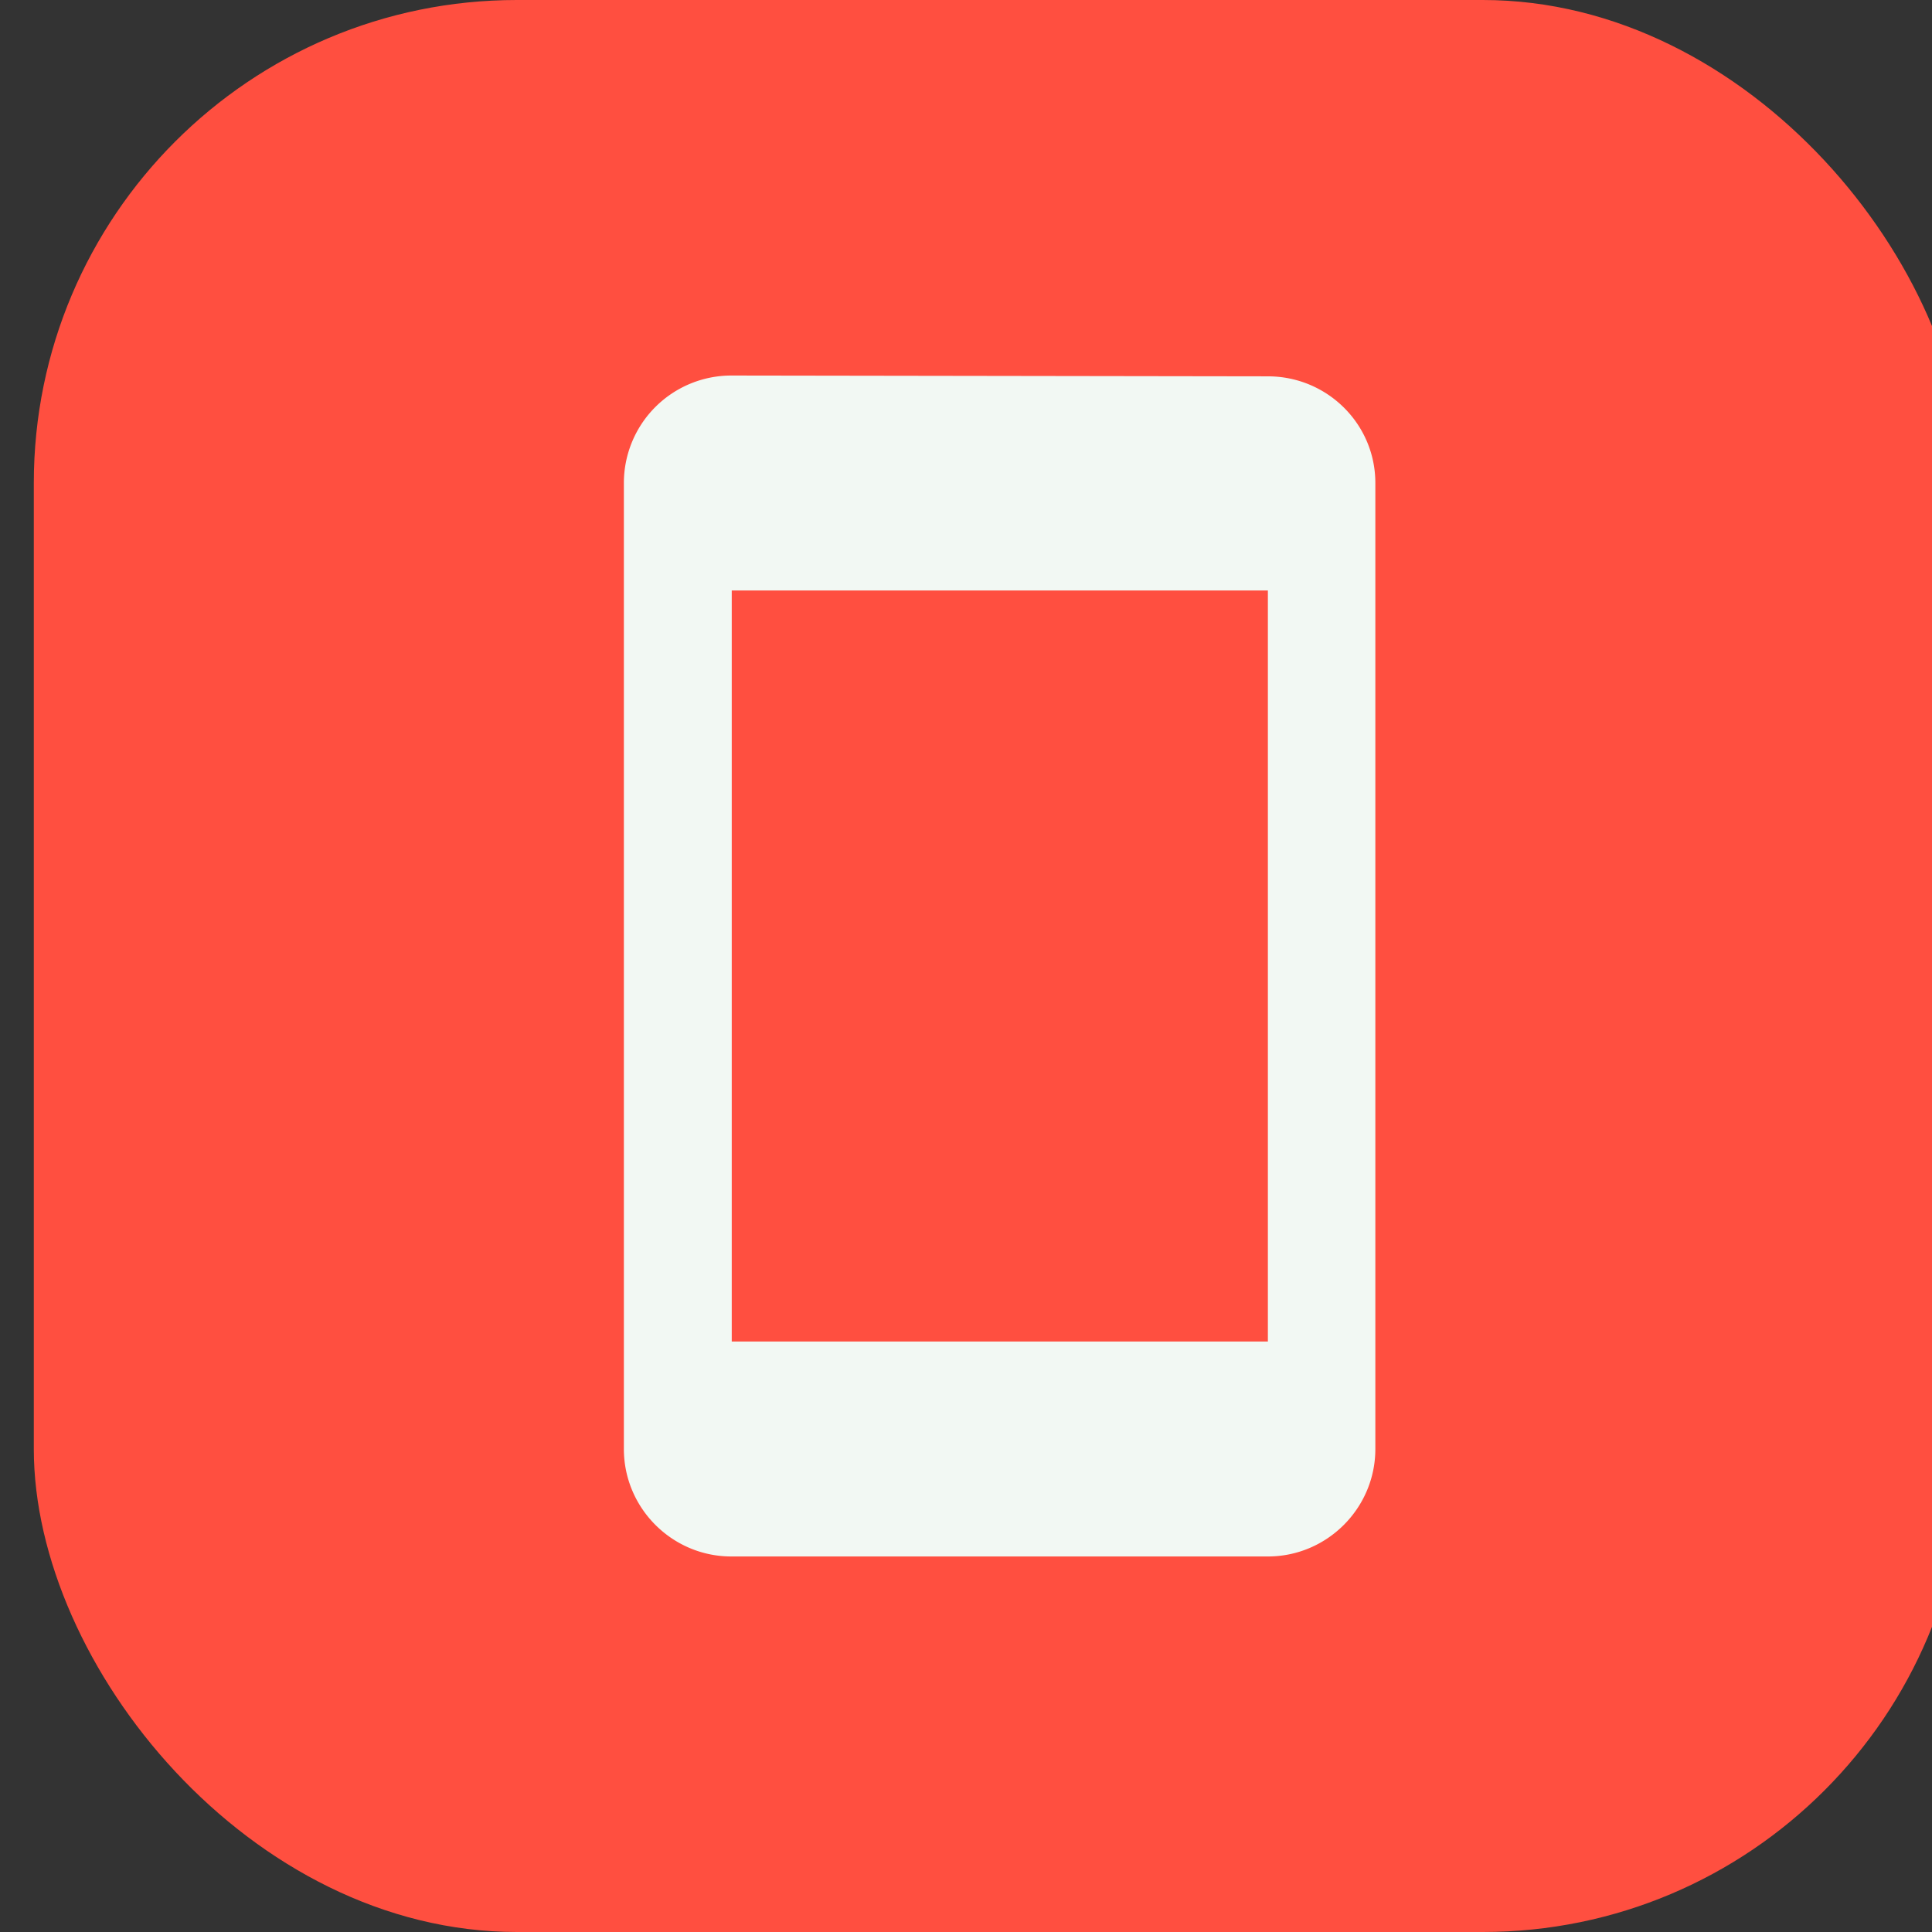 <svg xmlns="http://www.w3.org/2000/svg" fill="none" viewBox="0 0 48 48">
  <rect x="0" y="0" width="48" height="48" fill="#333333" stroke="none"/>
  <g clip-path="url(#a)">
    <rect width="48" height="48" x=".84" fill="#FF4F40" rx="12"/>
    <path fill="#F2F8F3" d="m31.51 9.35-13.33-.02A2.67 2.67 0 0 0 15.5 12v24c0 1.47 1.2 2.67 2.67 2.67H31.5c1.47 0 2.67-1.2 2.67-2.67V12c0-1.47-1.2-2.65-2.67-2.65Zm0 23.98H18.18V14.67H31.5v18.66Z"/>
  </g>
  <defs>
    <clipPath id="a">
      <path fill="#fff" d="M.84 0h48v48h-48z"/>
    </clipPath>
  </defs>
</svg>